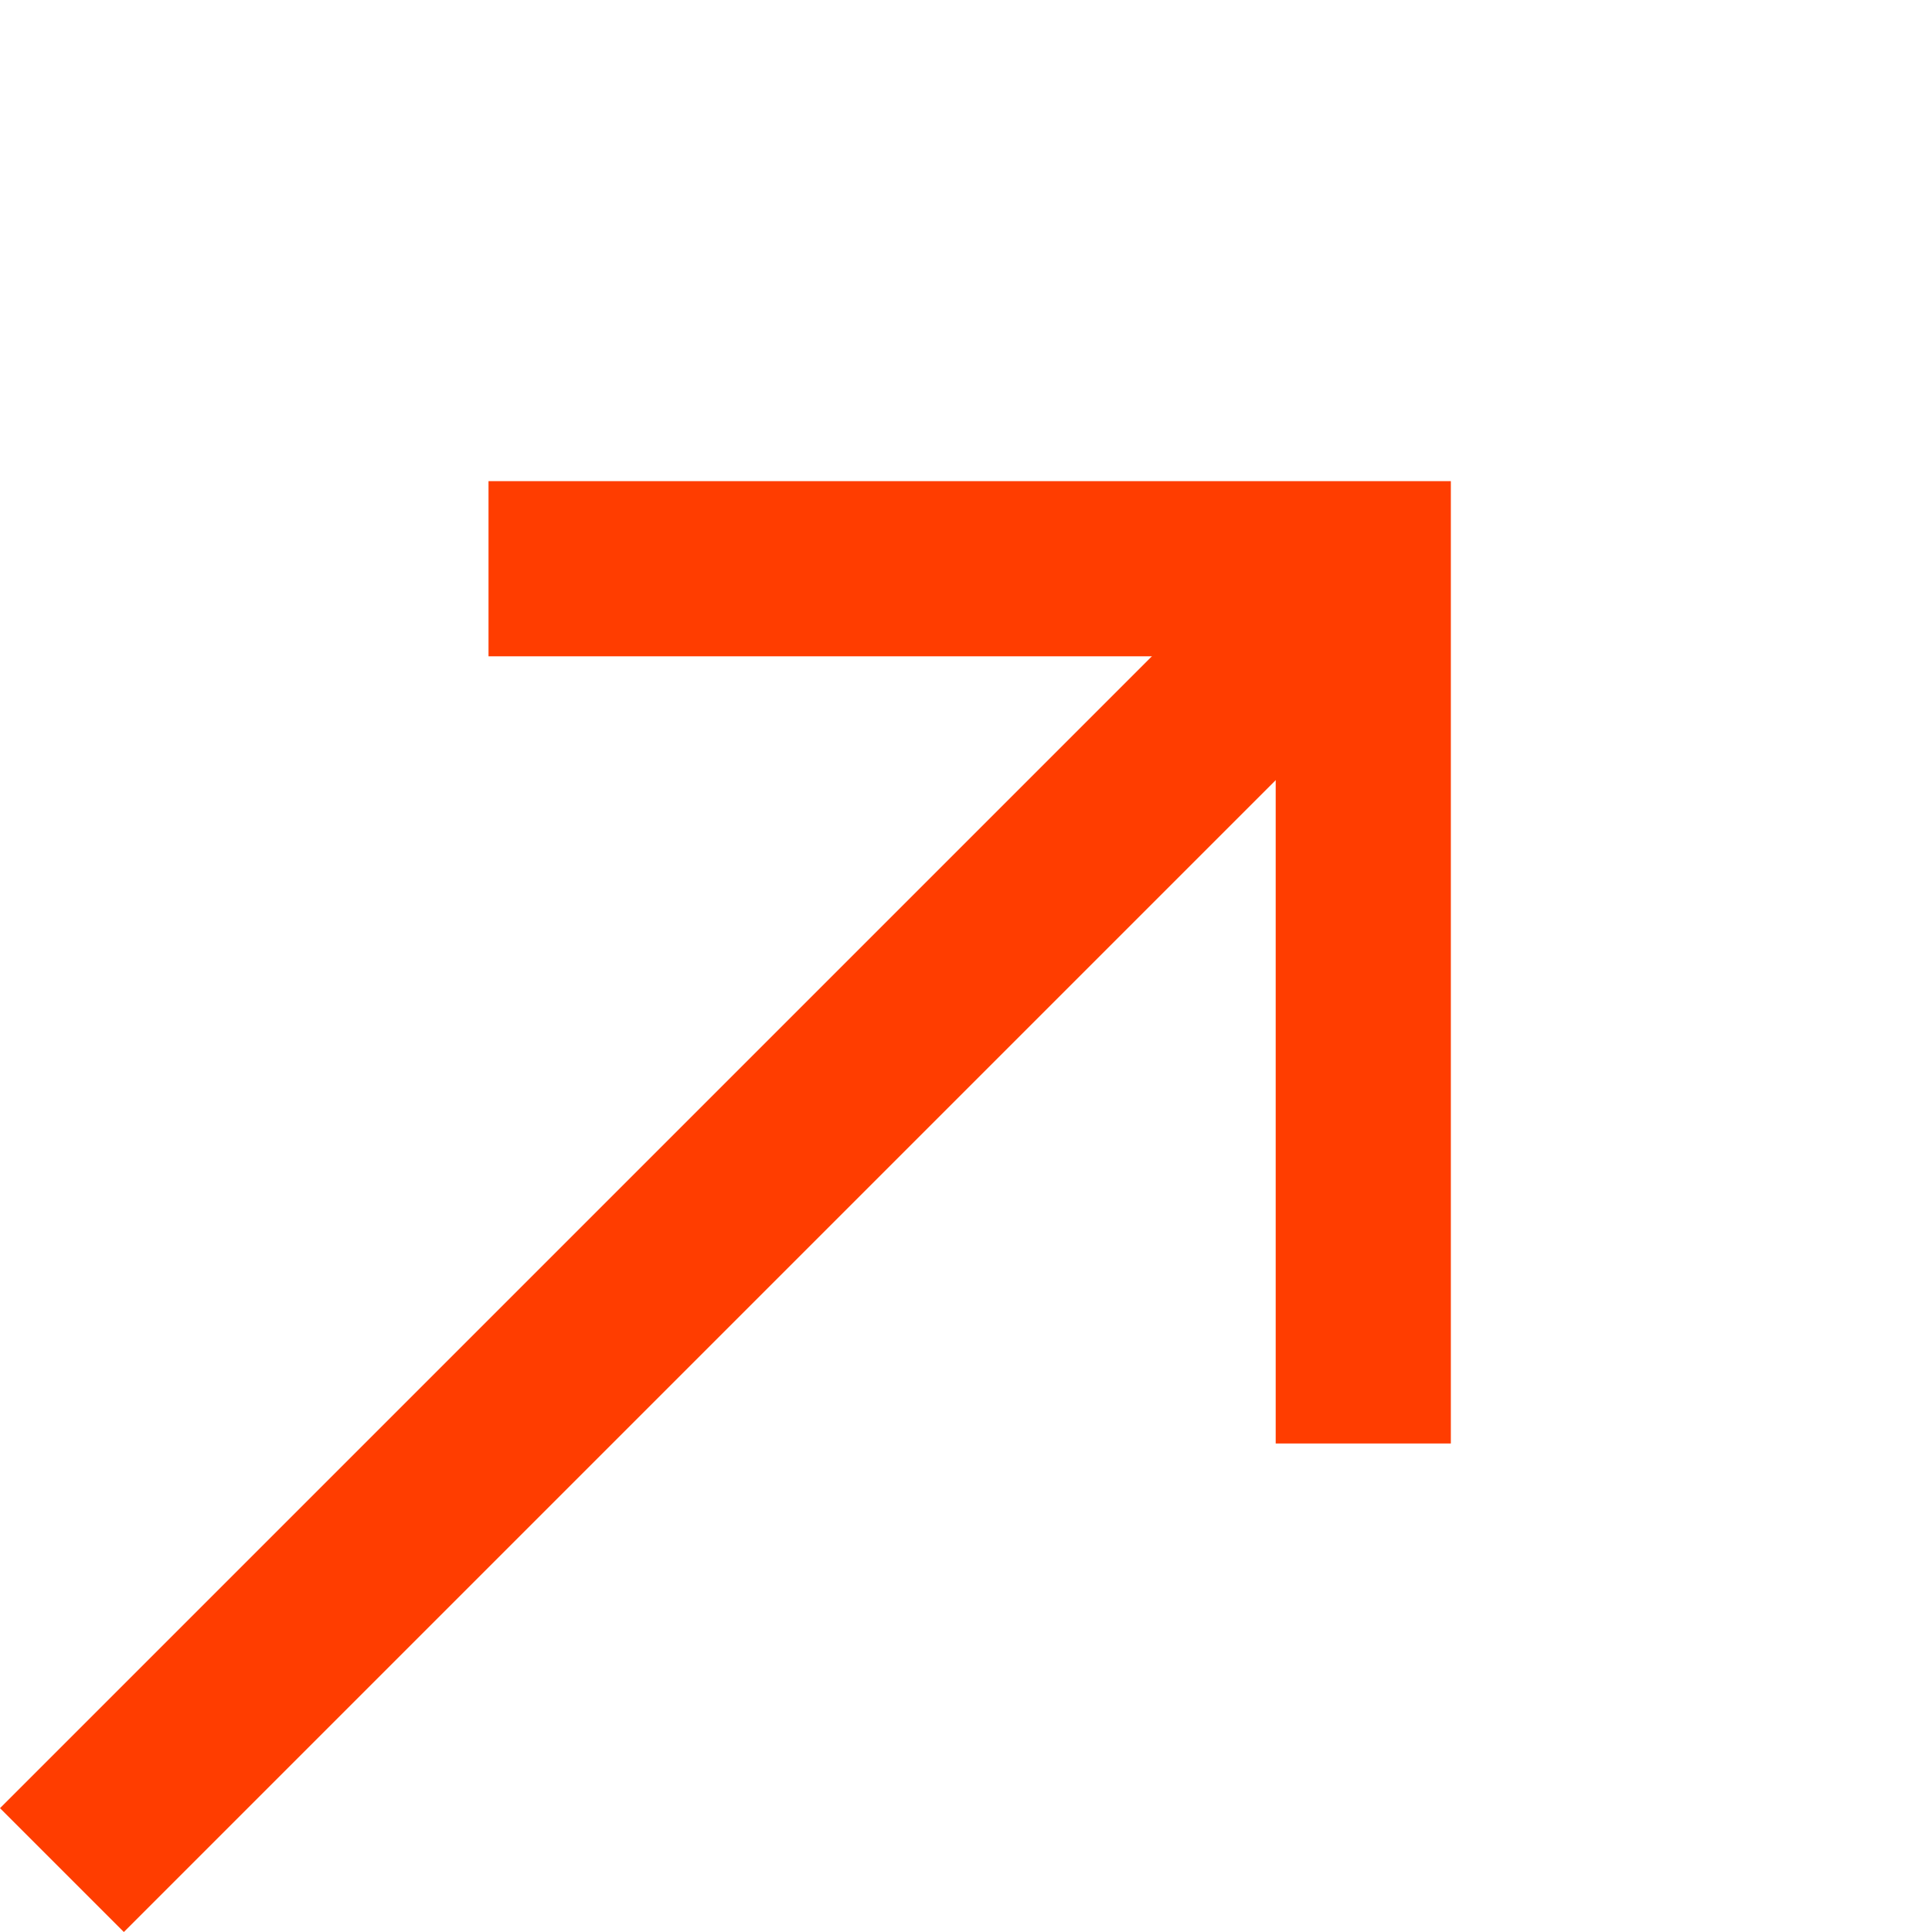 <svg xmlns="http://www.w3.org/2000/svg" width="99.275" height="99.276" viewBox="0 0 99.275 99.276"><g id="Group_102" data-name="Group 102" transform="translate(93.081 51.144) rotate(135)"><g id="Group_60" data-name="Group 60" transform="translate(0 0)"><path id="Path_69" data-name="Path 69" d="M73.432,13.038,41.648,44.822,73.432,76.606" transform="translate(-40.863 -13.038)" fill="none" stroke="#ff3d00" stroke-width="9"></path><line id="Line_1" data-name="Line 1" x1="95.352" transform="translate(0 31.784)" fill="none" stroke="#ff3d00" stroke-width="9"></line></g></g></svg>